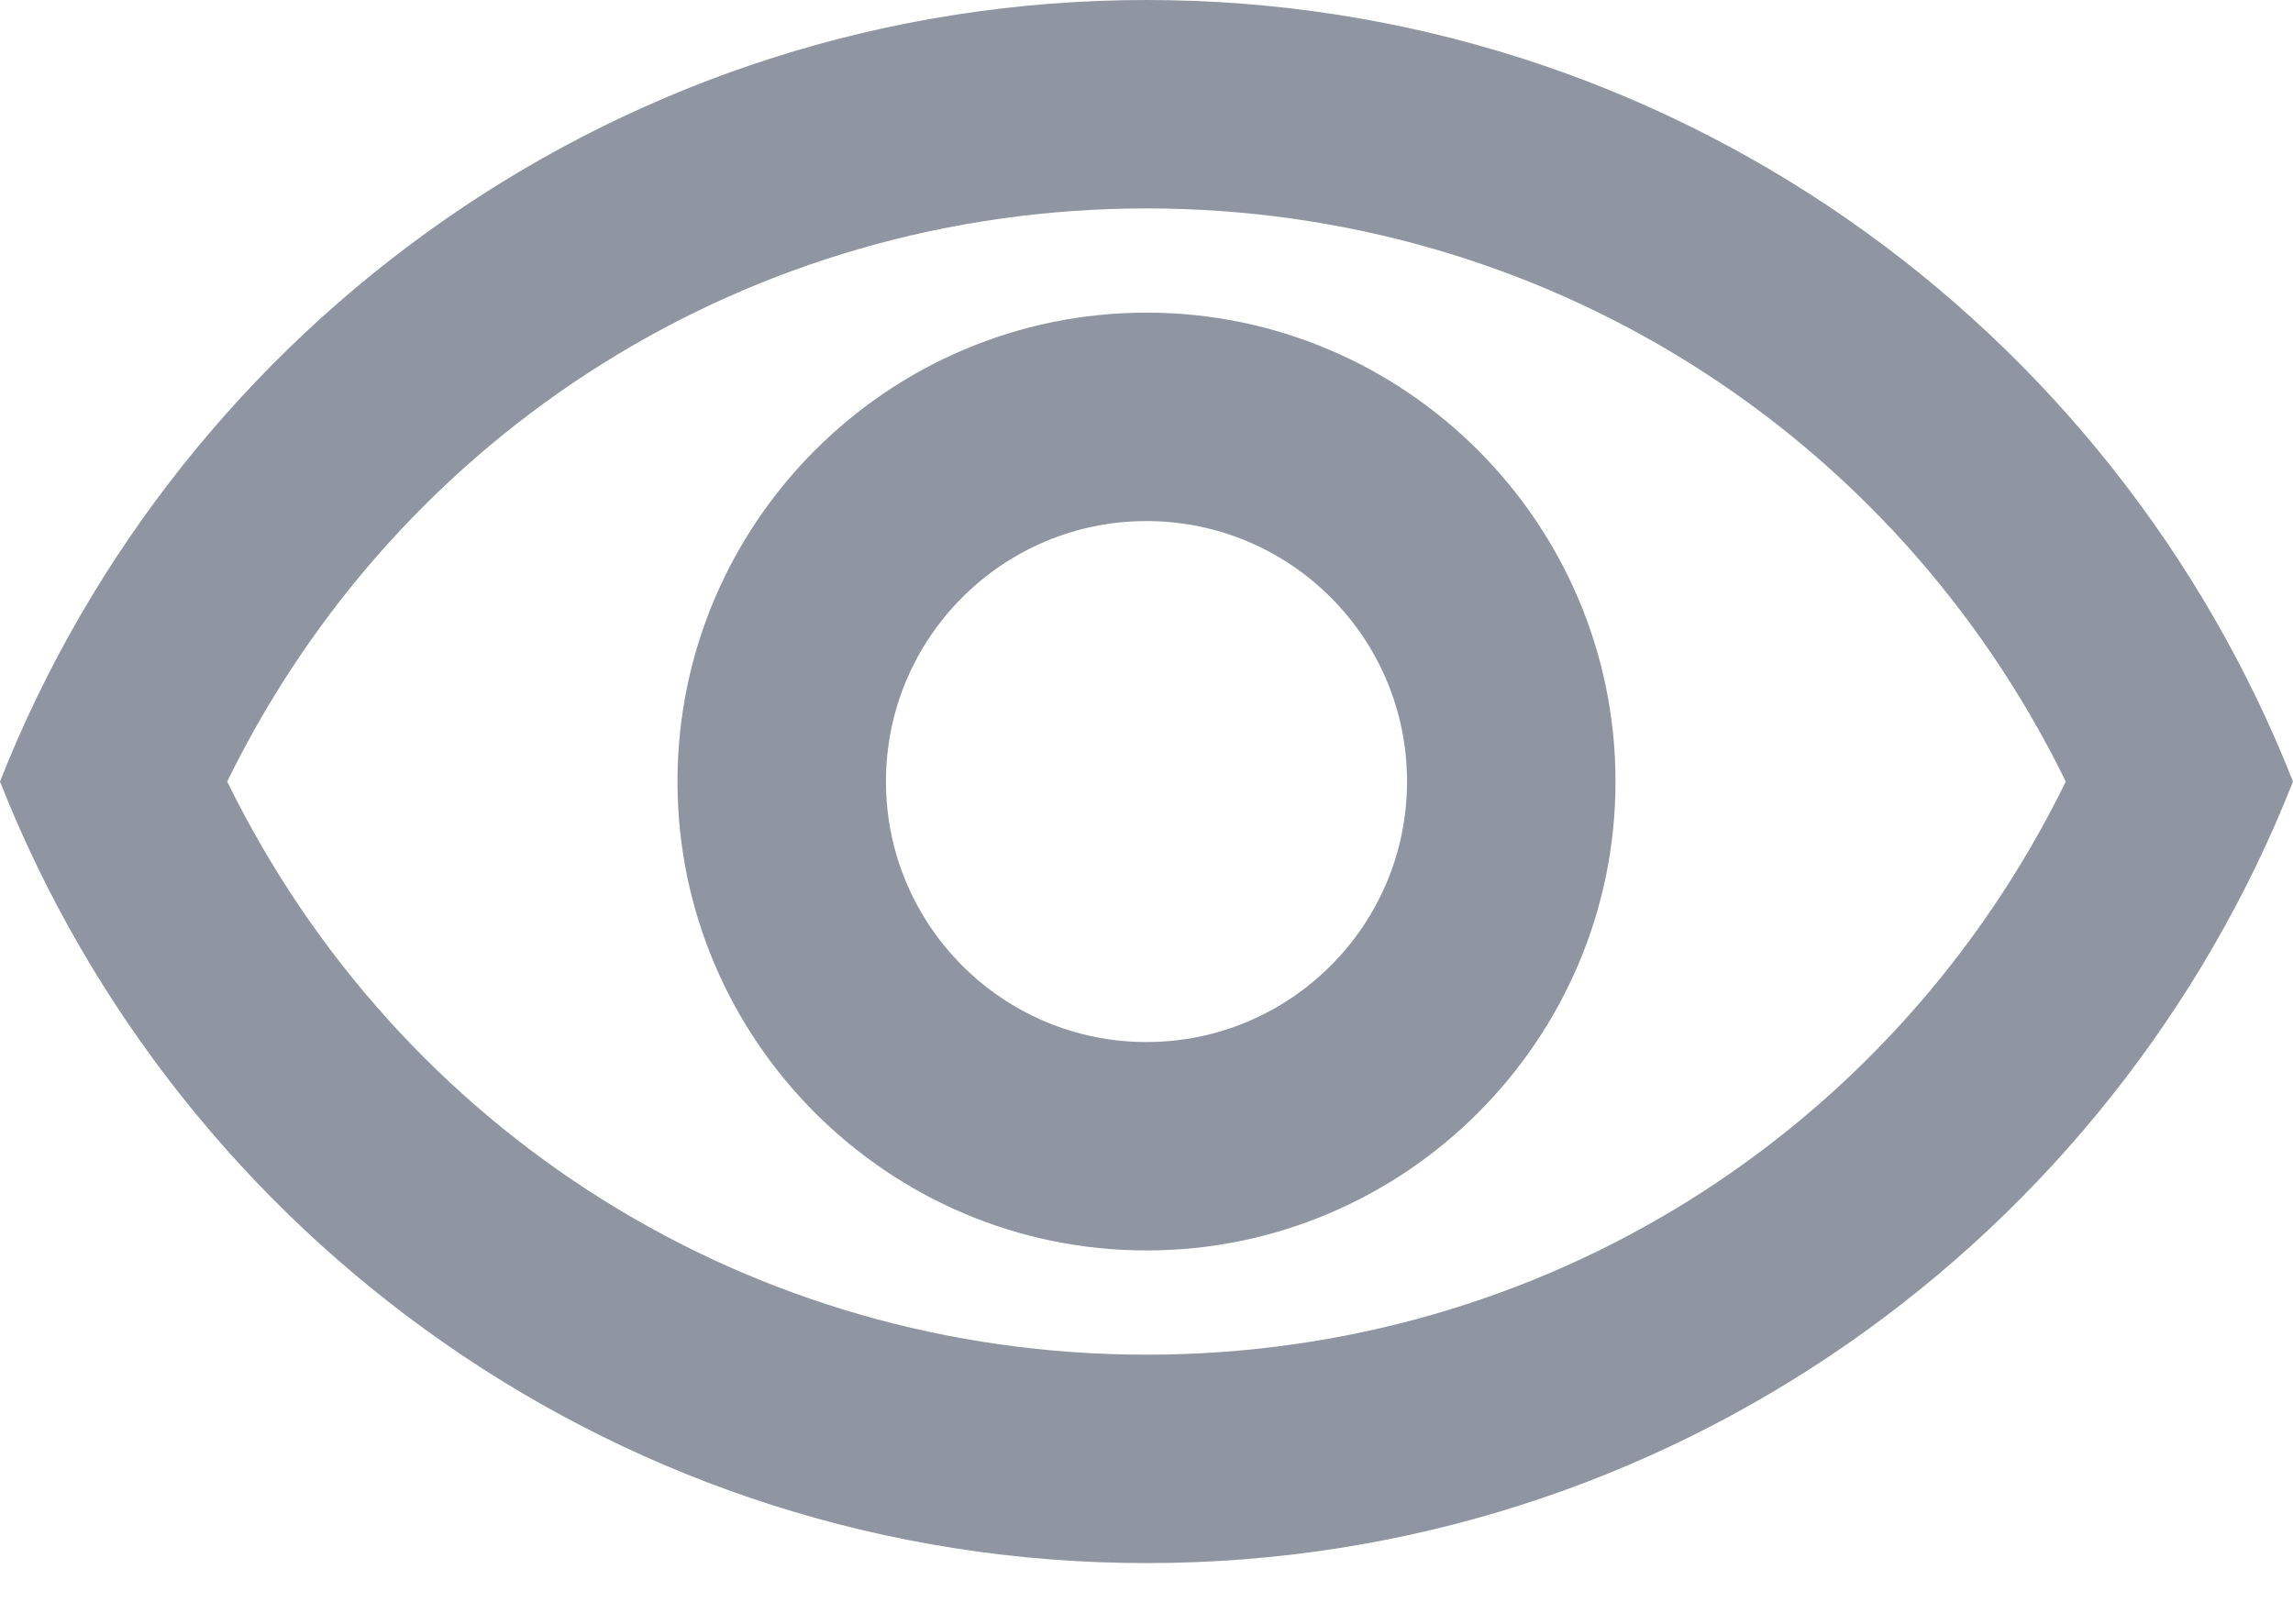 <svg width="24" height="17" viewBox="0 0 24 17" fill="none" xmlns="http://www.w3.org/2000/svg">
<path d="M12 2.182C16.134 2.182 19.822 4.505 21.622 8.182C19.822 11.858 16.145 14.182 12 14.182C7.855 14.182 4.178 11.858 2.378 8.182C4.178 4.505 7.865 2.182 12 2.182ZM12 0C6.545 0 1.887 3.393 0 8.182C1.887 12.971 6.545 16.364 12 16.364C17.454 16.364 22.113 12.971 24 8.182C22.113 3.393 17.454 0 12 0ZM12 5.455C13.505 5.455 14.727 6.676 14.727 8.182C14.727 9.687 13.505 10.909 12 10.909C10.495 10.909 9.273 9.687 9.273 8.182C9.273 6.676 10.495 5.455 12 5.455ZM12 3.273C9.295 3.273 7.091 5.476 7.091 8.182C7.091 10.887 9.295 13.091 12 13.091C14.706 13.091 16.909 10.887 16.909 8.182C16.909 5.476 14.706 3.273 12 3.273Z" fill="#8F96A1"/>
</svg>
